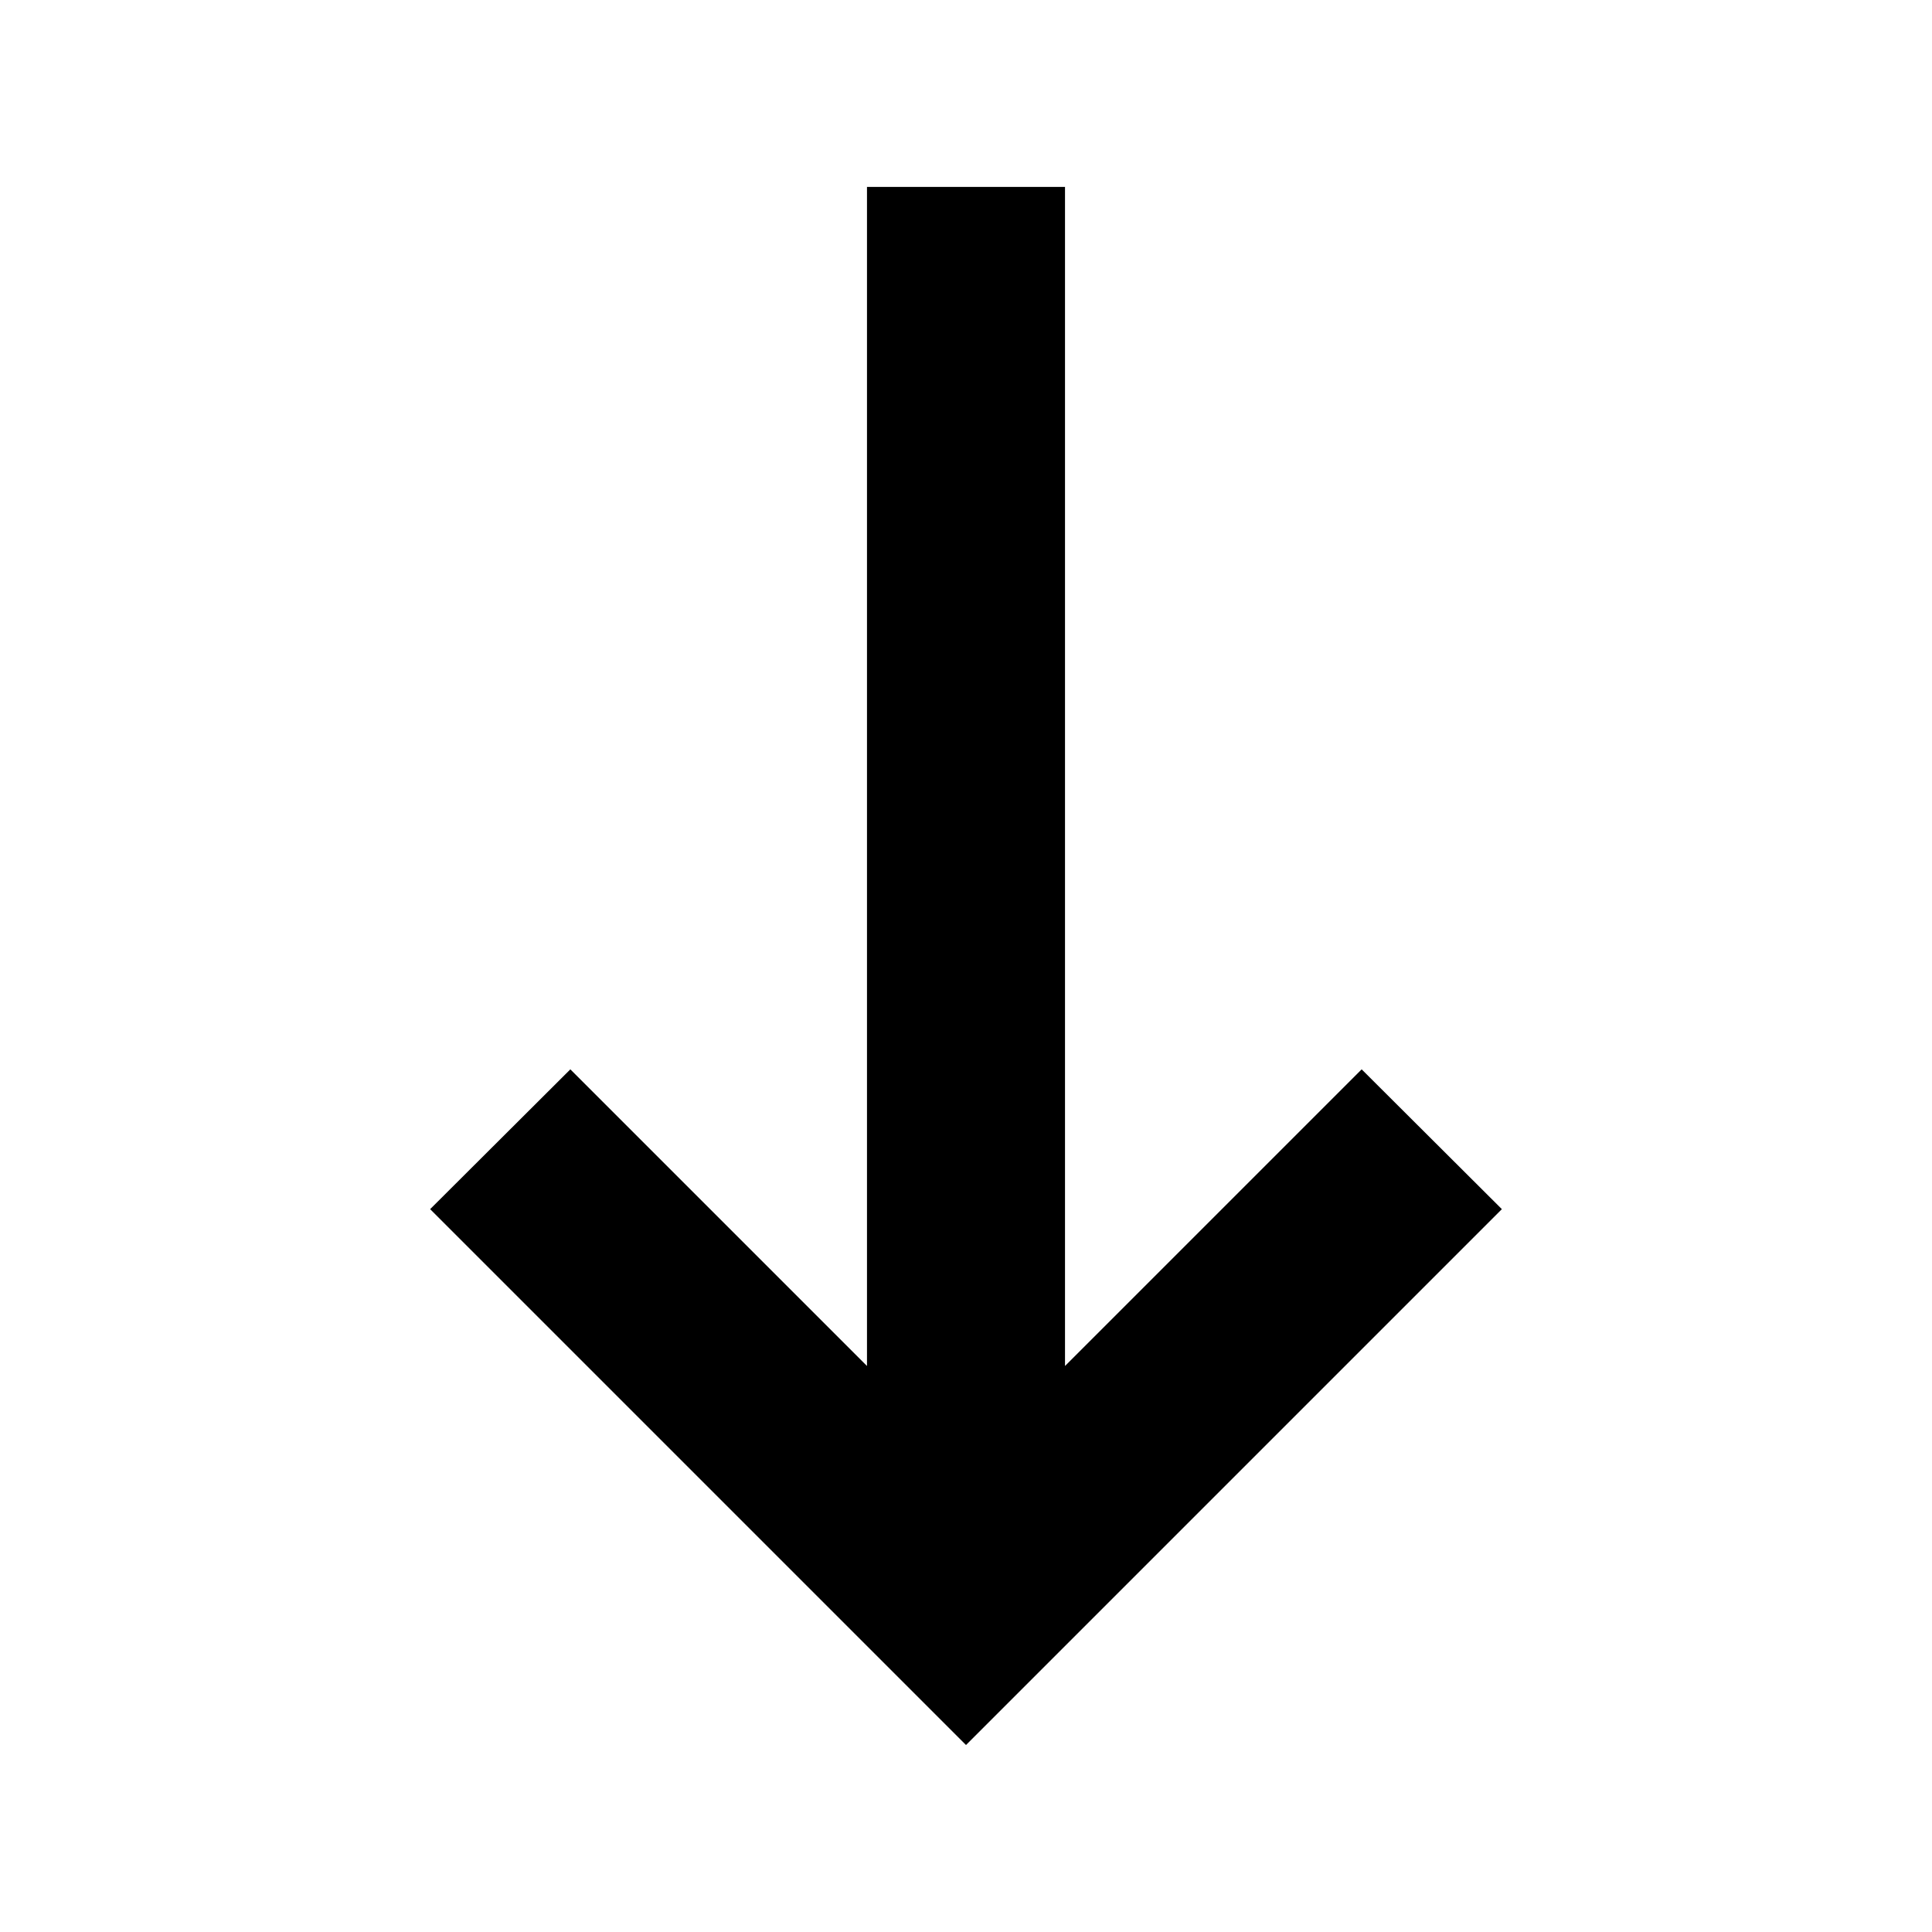 <?xml version="1.0" encoding="UTF-8"?>
<!-- Uploaded to: ICON Repo, www.iconrepo.com, Generator: ICON Repo Mixer Tools -->
<svg fill="#000000" width="800px" height="800px" version="1.1" viewBox="144 144 512 512" xmlns="http://www.w3.org/2000/svg">
 <path d="m373.76 193.54v312.46l-78.613-78.613-37.156 37.051 142.01 142.01 142.01-142.01-37.156-37.051-78.617 78.613v-312.46z"/>
</svg>